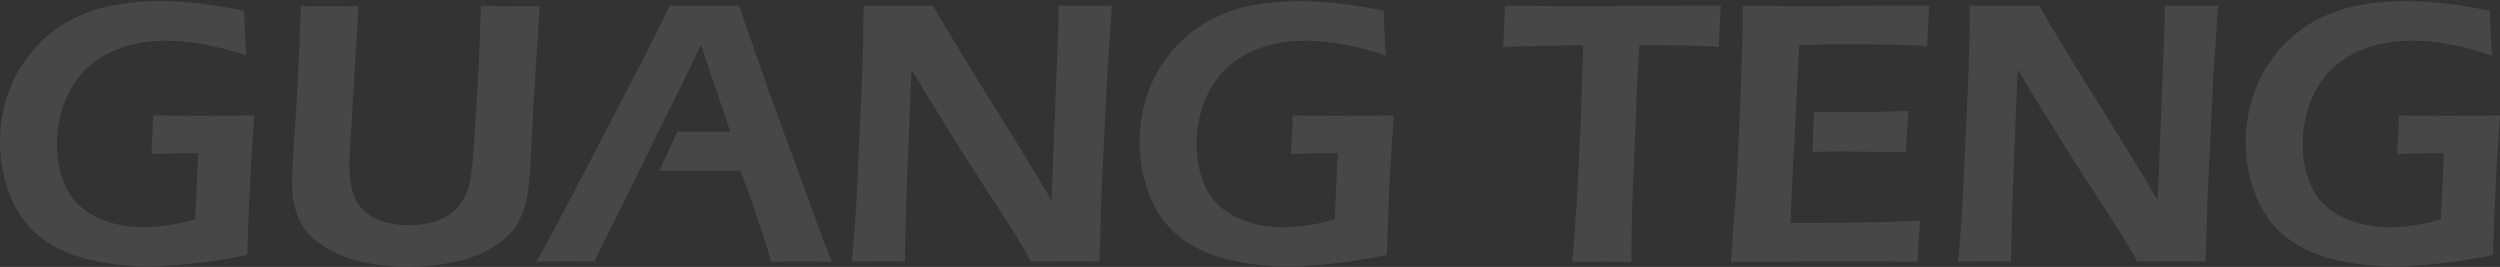 <svg width="768" height="82" viewBox="0 0 768 82" fill="none" xmlns="http://www.w3.org/2000/svg">
<rect x="0" y="0" width="768" height="82" fill="#333333" stroke="none"/>
<path d="M47.003 35.461C47.003 38.209 46.838 42.11 46.509 47.275C50.458 47.165 53.749 47.11 56.326 47.11H60.879L59.946 67.386C56.984 68.266 54.078 68.87 51.335 69.255C48.593 69.639 46.18 69.804 44.151 69.804C38.611 69.804 33.675 68.705 29.397 66.562C25.119 64.419 22.048 61.397 20.238 57.496C18.428 53.594 17.496 49.198 17.496 44.198C17.496 39.747 18.264 35.406 19.909 31.285C21.499 27.109 23.803 23.647 26.874 20.79C29.946 17.987 33.565 15.899 37.734 14.525C41.902 13.152 46.399 12.492 51.116 12.492C58.41 12.492 66.637 14.031 75.687 17.053C75.303 12.273 75.084 7.712 75.029 3.316C65.376 1.338 56.82 0.349 49.361 0.349C43.931 0.349 38.831 0.843 34.004 1.777C29.178 2.711 24.571 4.47 20.238 6.997C15.905 9.525 12.23 12.767 9.214 16.614C6.143 20.46 3.839 24.691 2.304 29.307C0.768 33.923 0 38.703 0 43.648C0 49.473 1.042 54.968 3.126 60.133C5.21 65.353 8.227 69.529 12.23 72.717C16.234 75.904 21.116 78.212 26.874 79.64C32.633 81.069 38.886 81.783 45.632 81.783C49.251 81.783 53.584 81.508 58.739 81.014C63.895 80.519 69.654 79.585 75.961 78.321C76.4 62.606 77.113 48.319 78.1 35.461C73.877 35.516 68.612 35.571 62.304 35.571C57.478 35.571 52.432 35.571 47.112 35.461H47.003Z" fill="white" fill-opacity="0.1"/>
<path d="M157.35 1.885C155.266 1.885 152.03 1.885 147.697 1.775C147.532 8.809 147.313 15.238 147.039 21.062L145.832 41.119C145.394 47.878 144.955 52.603 144.461 55.351C144.132 57.164 143.584 58.758 142.871 60.186C142.158 61.67 141.335 62.934 140.293 64.033C139.415 64.967 138.373 65.736 137.222 66.45C135.796 67.275 134.205 67.879 132.505 68.374C130.421 68.923 128.172 69.198 125.814 69.198C122.139 69.198 118.848 68.594 115.996 67.439C113.144 66.231 110.951 64.362 109.525 61.725C108.044 59.087 107.331 55.241 107.331 50.021C107.331 49.416 107.331 48.812 107.386 48.317L110.128 1.83C106.289 1.885 103.327 1.94 101.407 1.94C99.817 1.94 96.855 1.94 92.413 1.83C92.303 5.952 92.138 9.743 92.029 13.205L91.426 25.733C91.206 30.624 90.987 34.36 90.767 36.888L90.219 45.02C90 47.878 89.89 50.24 89.835 52.054C89.78 53.867 89.725 55.351 89.725 56.505C89.725 59.802 90.219 62.824 91.151 65.516C91.974 67.934 93.126 69.967 94.552 71.561C96.307 73.539 98.72 75.352 101.737 77.001C104.753 78.594 108.044 79.803 111.664 80.572C115.887 81.451 120.384 81.891 125.21 81.891C130.037 81.891 134.534 81.452 138.977 80.627C142.212 80.023 145.229 79.034 148.136 77.715C150.714 76.506 152.962 75.078 154.882 73.429C156.363 72.165 157.679 70.737 158.721 69.088C159.818 67.275 160.695 65.352 161.299 63.209C162.012 60.681 162.56 56.834 162.889 51.669L164.041 29.58L165.796 1.83L157.405 1.94L157.35 1.885Z" fill="white" fill-opacity="0.1"/>
<path d="M235.231 25.295L227.004 1.722C223.494 1.777 219.929 1.832 216.31 1.832C214.225 1.832 210.715 1.832 205.724 1.722C202.598 8.316 198.704 16.063 193.987 25.075L178.85 54.143C173.475 64.528 168.813 73.265 164.81 80.354C169.691 80.299 172.982 80.244 174.737 80.244L182.58 80.354L208.028 28.812L210.66 23.482L215.322 13.81L224.372 40.461H208.083L202.543 52.44H227.498C228.869 56.066 230.569 60.737 232.544 66.562C234.518 72.386 235.944 76.947 236.877 80.409C241.593 80.354 244.939 80.299 246.913 80.299L255.524 80.409L253.056 74.09L235.176 25.35L235.231 25.295Z" fill="white" fill-opacity="0.1"/>
<path d="M184.115 80.413L184.171 80.357L184.06 80.413H184.115Z" fill="white" fill-opacity="0.1"/>
<path d="M325.178 1.722C325.178 4.744 325.178 6.832 325.123 8.096L323.039 61.561C318.377 53.594 312.18 43.483 304.556 31.339C296.933 19.14 290.954 9.305 286.622 1.722C282.234 1.777 278.888 1.832 276.585 1.832C273.459 1.832 269.729 1.832 265.287 1.722C265.287 9.689 265.067 18.756 264.629 28.976L263.312 57.22C262.928 65.792 262.38 73.485 261.667 80.354C266.055 80.299 268.852 80.244 270.113 80.244C271.704 80.244 274.336 80.244 277.956 80.354C278.121 70.957 278.34 62.88 278.614 56.011C279.272 39.142 279.711 27.603 280.04 21.393C282.673 25.844 285.854 31.064 289.583 37.054C294.629 45.186 298.852 51.89 302.253 57.11C307.408 65.023 310.754 70.243 312.344 72.771C313.331 74.419 314.812 76.947 316.732 80.354C321.723 80.299 325.343 80.244 327.536 80.244C330.334 80.244 333.734 80.244 337.738 80.354L338.396 59.034L340.151 22.877L341.577 1.722C336.915 1.777 334.228 1.832 333.515 1.832C331.65 1.832 328.962 1.832 325.343 1.722H325.178Z" fill="white" fill-opacity="0.1"/>
<path d="M397.081 35.461C397.081 38.209 396.916 42.11 396.587 47.275C400.536 47.165 403.827 47.11 406.404 47.11H410.957L410.024 67.386C407.063 68.266 404.156 68.87 401.414 69.255C398.671 69.639 396.258 69.804 394.229 69.804C388.689 69.804 383.753 68.705 379.475 66.562C375.197 64.419 372.126 61.397 370.316 57.496C368.506 53.594 367.574 49.198 367.574 44.198C367.574 39.747 368.342 35.406 369.987 31.285C371.578 27.109 373.881 23.647 376.952 20.79C380.024 17.987 383.644 15.899 387.812 14.525C391.98 13.152 396.477 12.492 401.194 12.492C408.489 12.492 416.715 14.031 425.765 17.053C425.381 12.273 425.162 7.712 425.107 3.316C415.454 1.338 406.898 0.349 399.439 0.349C394.009 0.349 388.909 0.843 384.082 1.777C379.256 2.711 374.649 4.47 370.316 6.997C365.983 9.525 362.309 12.767 359.292 16.614C356.221 20.46 353.917 24.691 352.382 29.307C350.846 33.923 350.078 38.703 350.078 43.648C350.078 49.473 351.12 54.968 353.204 60.133C355.288 65.353 358.305 69.529 362.309 72.717C366.312 75.904 371.194 78.212 376.952 79.64C382.711 81.069 388.964 81.783 395.71 81.783C399.329 81.783 403.662 81.508 408.818 81.014C413.973 80.519 419.732 79.585 426.039 78.321C426.478 62.606 427.191 48.319 428.178 35.461C423.955 35.516 418.69 35.571 412.383 35.571C407.556 35.571 402.51 35.571 397.19 35.461H397.081Z" fill="white" fill-opacity="0.1"/>
<path d="M496.954 1.887C484.888 1.887 473.315 1.887 462.291 1.777C462.291 4.634 462.072 8.865 461.798 14.415L475.07 14.03H478.635L482.365 13.92H486.369L485.546 38.593L484.284 63.649L483.023 80.464C488.343 80.409 491.469 80.354 492.402 80.354L501.177 80.464C501.177 77.442 501.177 74.529 501.232 71.727L501.341 64.913L502.987 24.416L503.645 13.865H508.087C514.449 13.865 521.086 14.03 528.051 14.36C528.051 11.393 528.271 7.217 528.654 1.722H517.631L497.009 1.832L496.954 1.887Z" fill="white" fill-opacity="0.1"/>
<path d="M567.87 46.56C569.35 46.56 575.219 46.615 585.475 46.725C585.694 41.834 585.969 37.658 586.298 34.142C577.577 34.361 571.325 34.471 567.65 34.471C563.976 34.471 560.685 34.416 557.23 34.361L556.846 46.67C561.069 46.56 564.743 46.505 567.925 46.505L567.87 46.56Z" fill="white" fill-opacity="0.1"/>
<path d="M564.962 1.887C554.706 1.887 544.833 1.887 535.345 1.777V9.634L534.577 32.823L533.371 58.319L531.725 80.409H543.133L562.055 80.299C570.062 80.299 579.057 80.299 589.039 80.409C589.203 76.452 589.478 72.221 589.862 67.77L581.525 68.155L569.02 68.375C562.439 68.43 558.216 68.485 556.351 68.485H550.044L550.976 46.89C550.976 46.89 551.031 46.89 551.086 46.89L552.621 15.844L552.731 13.865C556.241 13.755 558.874 13.701 560.629 13.646C562.384 13.646 566.223 13.646 572.201 13.646C574.944 13.646 577.686 13.646 580.318 13.701C582.951 13.701 585.035 13.81 586.516 13.865L592.001 14.14L592.659 1.722H576.04L565.017 1.832L564.962 1.887Z" fill="white" fill-opacity="0.1"/>
<path d="M665 1.722C665 4.744 665 6.832 664.945 8.096L662.861 61.561C658.199 53.594 652.002 43.483 644.378 31.339C636.755 19.14 630.777 9.305 626.444 1.722C622.056 1.777 618.711 1.832 616.407 1.832C613.281 1.832 609.551 1.832 605.109 1.722C605.109 9.689 604.889 18.756 604.451 28.976L603.134 57.22C602.75 65.792 602.202 73.485 601.489 80.354C605.877 80.299 608.674 80.244 609.935 80.244C611.526 80.244 614.158 80.244 617.778 80.354C617.943 70.957 618.162 62.88 618.436 56.011C619.094 39.142 619.533 27.603 619.862 21.393C622.495 25.844 625.676 31.064 629.405 37.054C634.451 45.186 638.674 51.89 642.075 57.11C647.23 65.023 650.576 70.243 652.166 72.771C653.154 74.419 654.634 76.947 656.554 80.354C661.545 80.299 665.165 80.244 667.358 80.244C670.156 80.244 673.556 80.244 677.56 80.354L678.218 59.034L679.973 22.877L681.399 1.722C676.737 1.777 674.05 1.832 673.337 1.832C671.472 1.832 668.784 1.832 665.165 1.722H665Z" fill="white" fill-opacity="0.1"/>
<path d="M752.095 35.571C747.268 35.571 742.223 35.571 736.902 35.461C736.902 38.209 736.738 42.11 736.409 47.275C740.358 47.165 743.648 47.11 746.226 47.11H750.778L749.846 67.386C746.884 68.266 743.978 68.87 741.235 69.255C738.493 69.639 736.08 69.804 734.051 69.804C728.511 69.804 723.575 68.705 719.297 66.562C715.019 64.419 711.948 61.397 710.138 57.496C708.328 53.594 707.396 49.198 707.396 44.198C707.396 39.747 708.163 35.406 709.809 31.285C711.399 27.109 713.703 23.647 716.774 20.79C719.846 17.987 723.465 15.899 727.634 14.525C731.802 13.152 736.299 12.492 741.016 12.492C748.31 12.492 756.537 14.031 765.587 17.053C765.203 12.273 764.983 7.712 764.929 3.316C755.276 1.338 746.72 0.349 739.261 0.349C733.831 0.349 728.731 0.843 723.904 1.777C719.078 2.711 714.471 4.47 710.138 6.997C705.805 9.525 702.13 12.767 699.114 16.614C696.043 20.46 693.739 24.691 692.203 29.307C690.668 33.923 689.9 38.703 689.9 43.648C689.9 49.473 690.942 54.968 693.026 60.133C695.11 65.353 698.127 69.529 702.13 72.717C706.134 75.904 711.015 78.212 716.774 79.64C722.533 81.069 728.785 81.783 735.531 81.783C739.151 81.783 743.484 81.508 748.639 81.014C753.795 80.519 759.554 79.585 765.861 78.321C766.3 62.606 767.013 48.319 768 35.461C763.777 35.516 758.512 35.571 752.204 35.571H752.095Z" fill="white" fill-opacity="0.1"/>
</svg>
